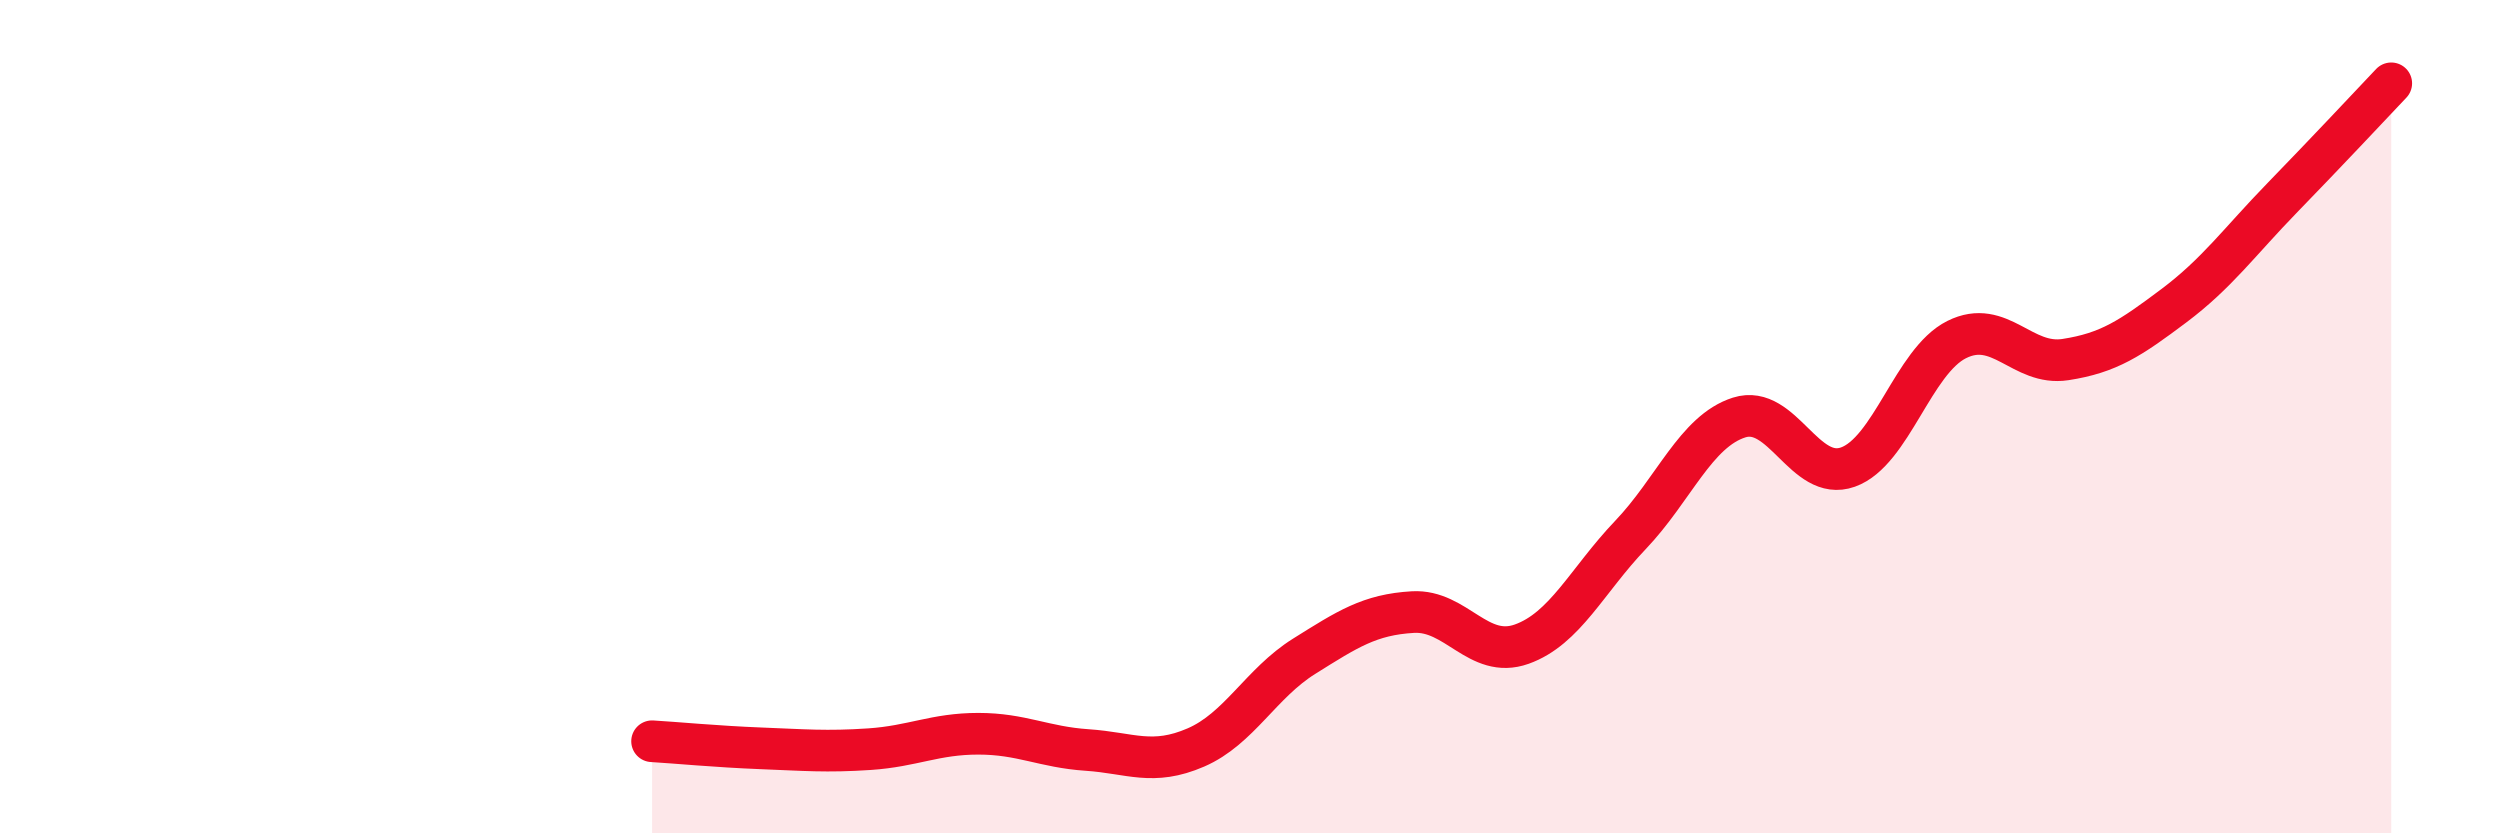 
    <svg width="60" height="20" viewBox="0 0 60 20" xmlns="http://www.w3.org/2000/svg">
      <path
        d="M 15.65,17.79 C 16.17,17.82 17.22,17.92 18.26,17.96 C 19.3,18 19.83,18.05 20.87,17.98 C 21.91,17.91 22.44,17.61 23.48,17.61 C 24.52,17.61 25.05,17.93 26.09,18 C 27.13,18.07 27.66,18.39 28.7,17.94 C 29.74,17.49 30.26,16.4 31.3,15.75 C 32.34,15.1 32.87,14.75 33.91,14.69 C 34.95,14.63 35.48,15.83 36.52,15.46 C 37.56,15.09 38.09,13.93 39.13,12.84 C 40.17,11.75 40.7,10.35 41.74,10.02 C 42.78,9.69 43.31,11.58 44.35,11.21 C 45.39,10.84 45.92,8.67 46.96,8.15 C 48,7.63 48.53,8.79 49.57,8.63 C 50.61,8.47 51.13,8.12 52.17,7.34 C 53.21,6.56 53.74,5.81 54.78,4.74 C 55.82,3.67 56.87,2.55 57.39,2L57.39 20L15.65 20Z"
        fill="#EB0A25"
        opacity="0.1"
        stroke-linecap="round"
        stroke-linejoin="round"
      />
      <path
        d="M 15.65,17.79 C 16.17,17.82 17.22,17.92 18.26,17.96 C 19.3,18 19.83,18.05 20.87,17.98 C 21.91,17.91 22.44,17.61 23.48,17.61 C 24.52,17.61 25.05,17.93 26.09,18 C 27.13,18.07 27.66,18.39 28.7,17.94 C 29.74,17.49 30.26,16.4 31.3,15.75 C 32.34,15.1 32.87,14.75 33.91,14.69 C 34.95,14.63 35.48,15.83 36.52,15.46 C 37.56,15.09 38.09,13.93 39.13,12.84 C 40.17,11.75 40.7,10.35 41.74,10.02 C 42.78,9.69 43.31,11.58 44.35,11.21 C 45.39,10.84 45.92,8.67 46.96,8.15 C 48,7.63 48.53,8.79 49.57,8.63 C 50.61,8.47 51.13,8.12 52.17,7.34 C 53.21,6.56 53.74,5.81 54.78,4.74 C 55.82,3.67 56.87,2.55 57.39,2"
        stroke="#EB0A25"
        stroke-width="1"
        fill="none"
        stroke-linecap="round"
        stroke-linejoin="round"
      />
    </svg>
  